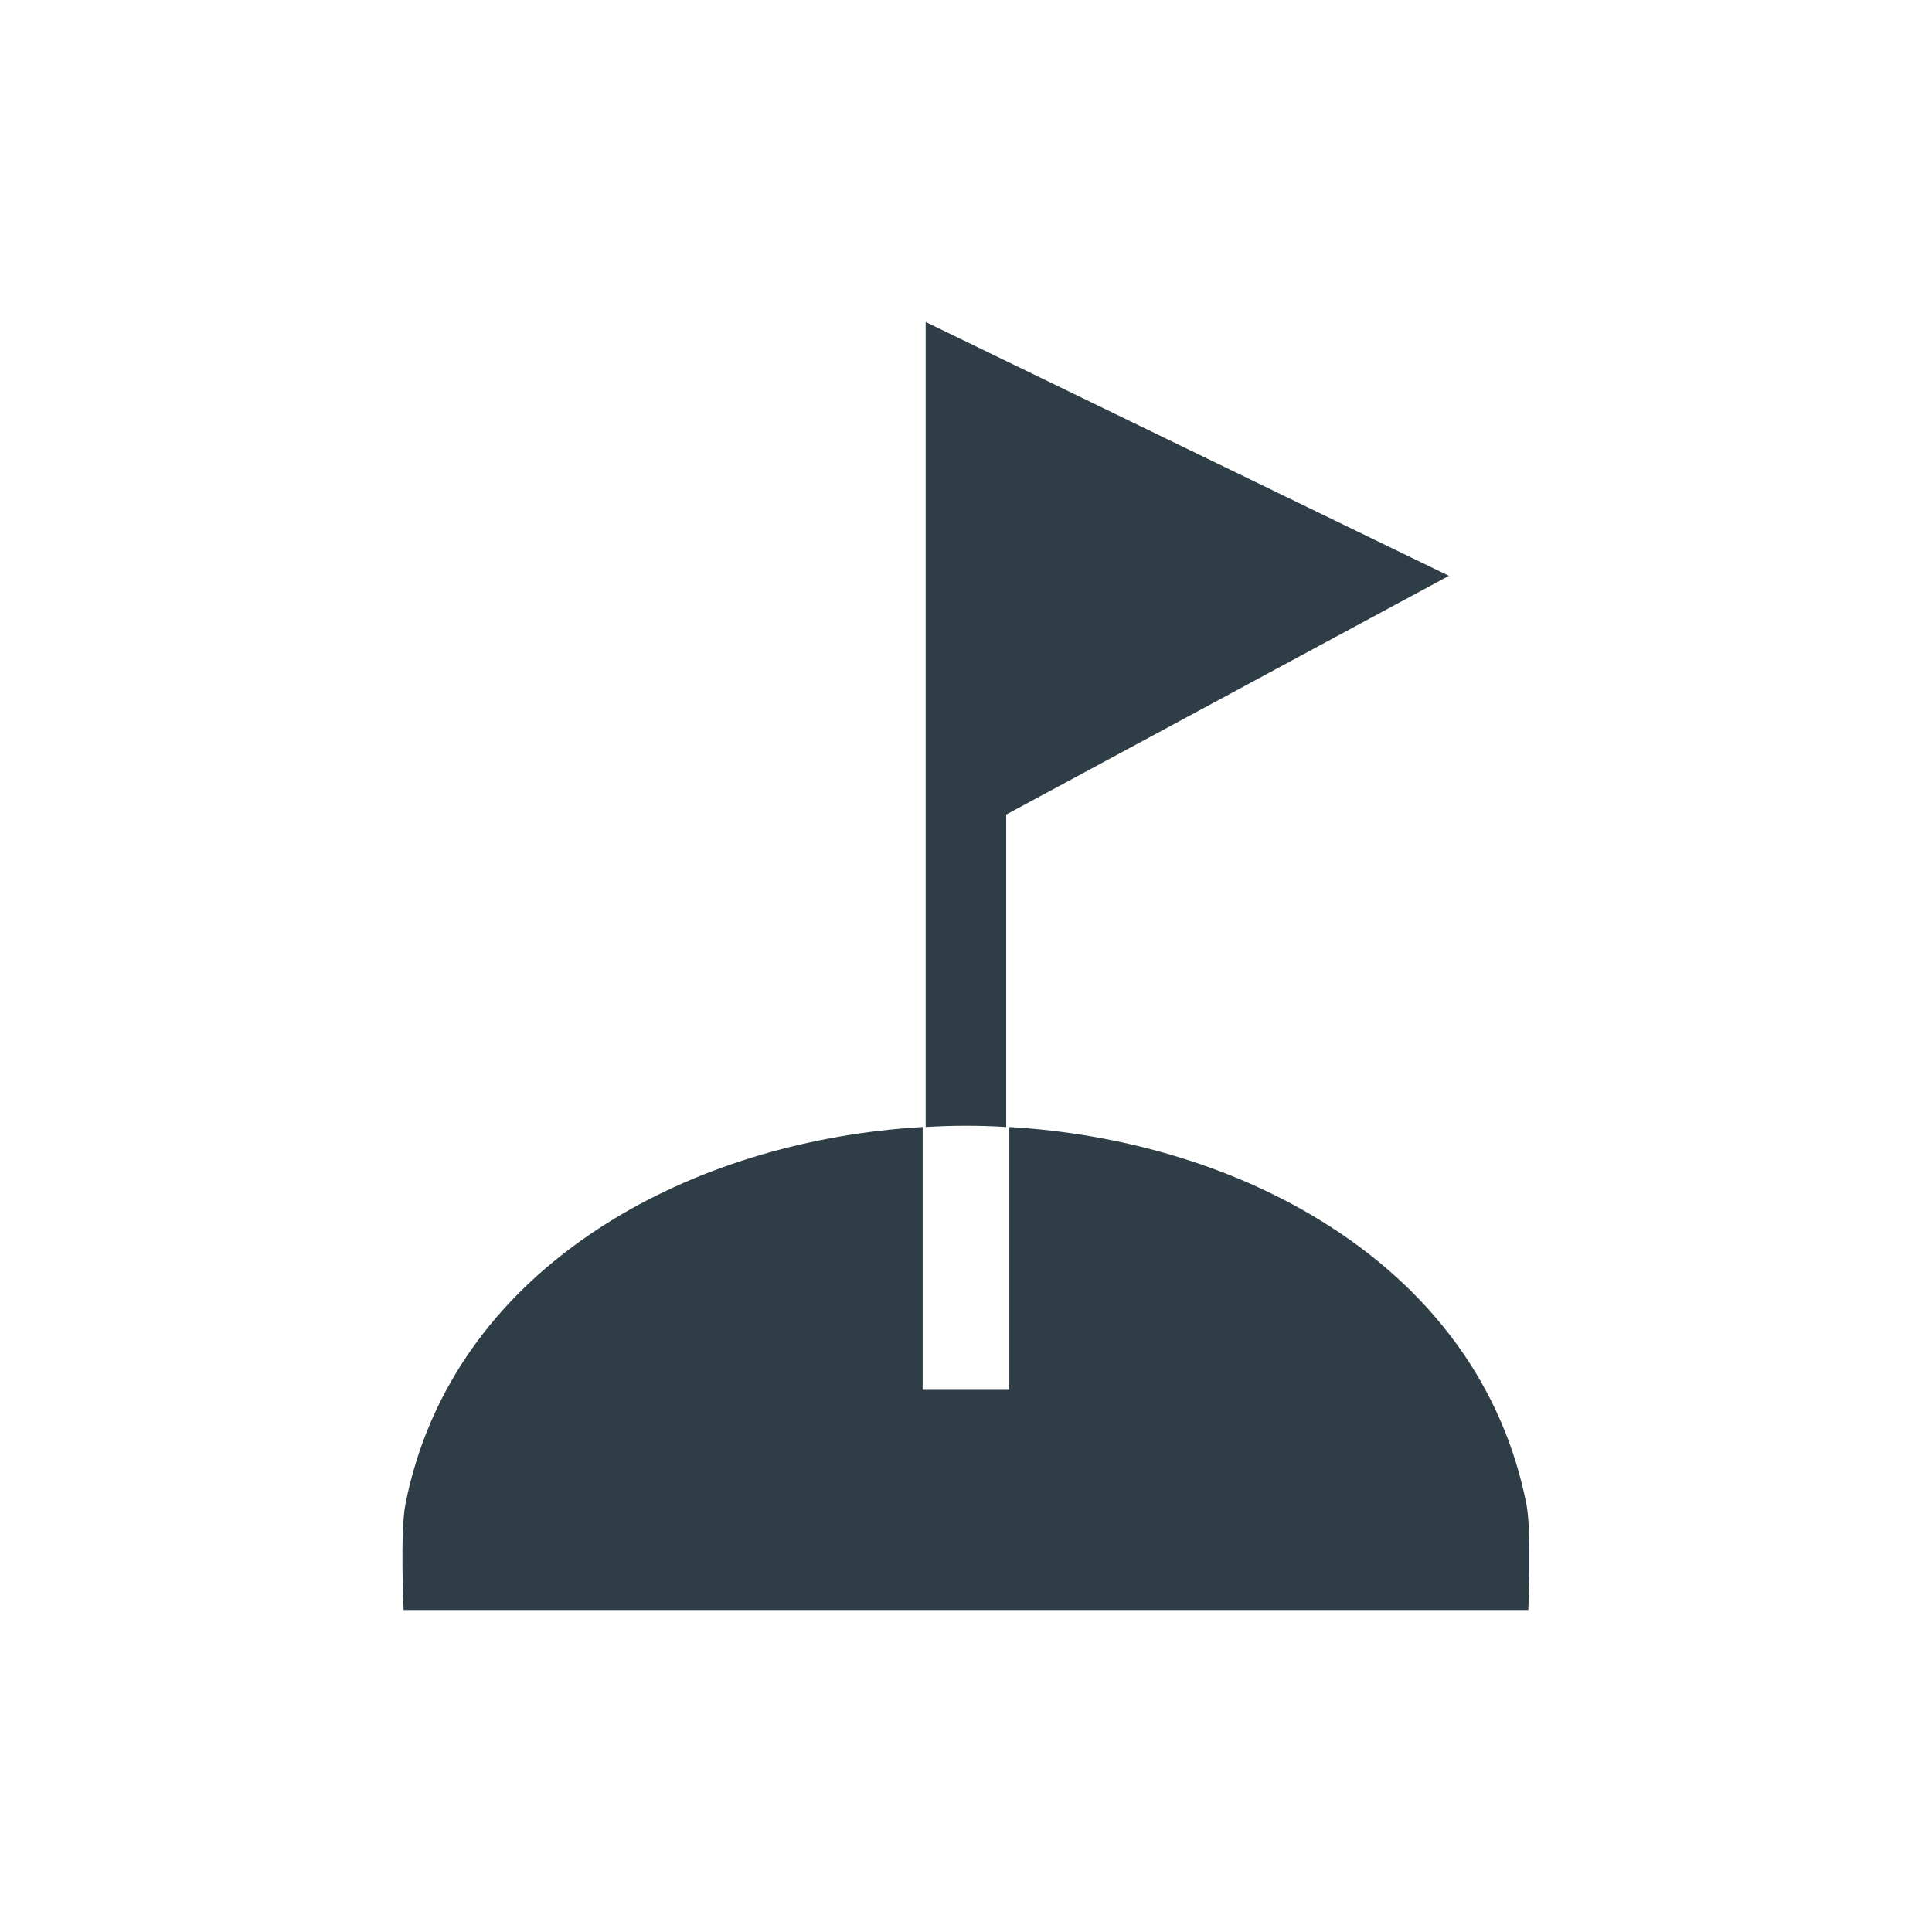 <svg xmlns="http://www.w3.org/2000/svg" width="48" height="48" viewBox="0 0 48 48" fill="none"><g id="ion:golf-sharp"><path id="Vector" d="M22.998 8V28C23.331 27.979 23.665 27.969 23.998 27.969C24.331 27.969 24.665 27.979 24.998 28V20.238L35.998 14.306L22.998 8Z" fill="#2F3E46"></path><path id="Vector_2" d="M37.924 37.375C37.35 34.453 35.569 32.006 32.768 30.298C30.585 28.965 27.887 28.164 25.076 28V34.531H22.923V28C20.11 28.164 17.411 28.965 15.229 30.298C12.43 32.006 10.647 34.453 10.072 37.375C9.938 38.044 10.027 40 10.027 40H37.97C37.97 40 38.056 38.044 37.924 37.375Z" fill="#2F3E46"></path></g></svg>